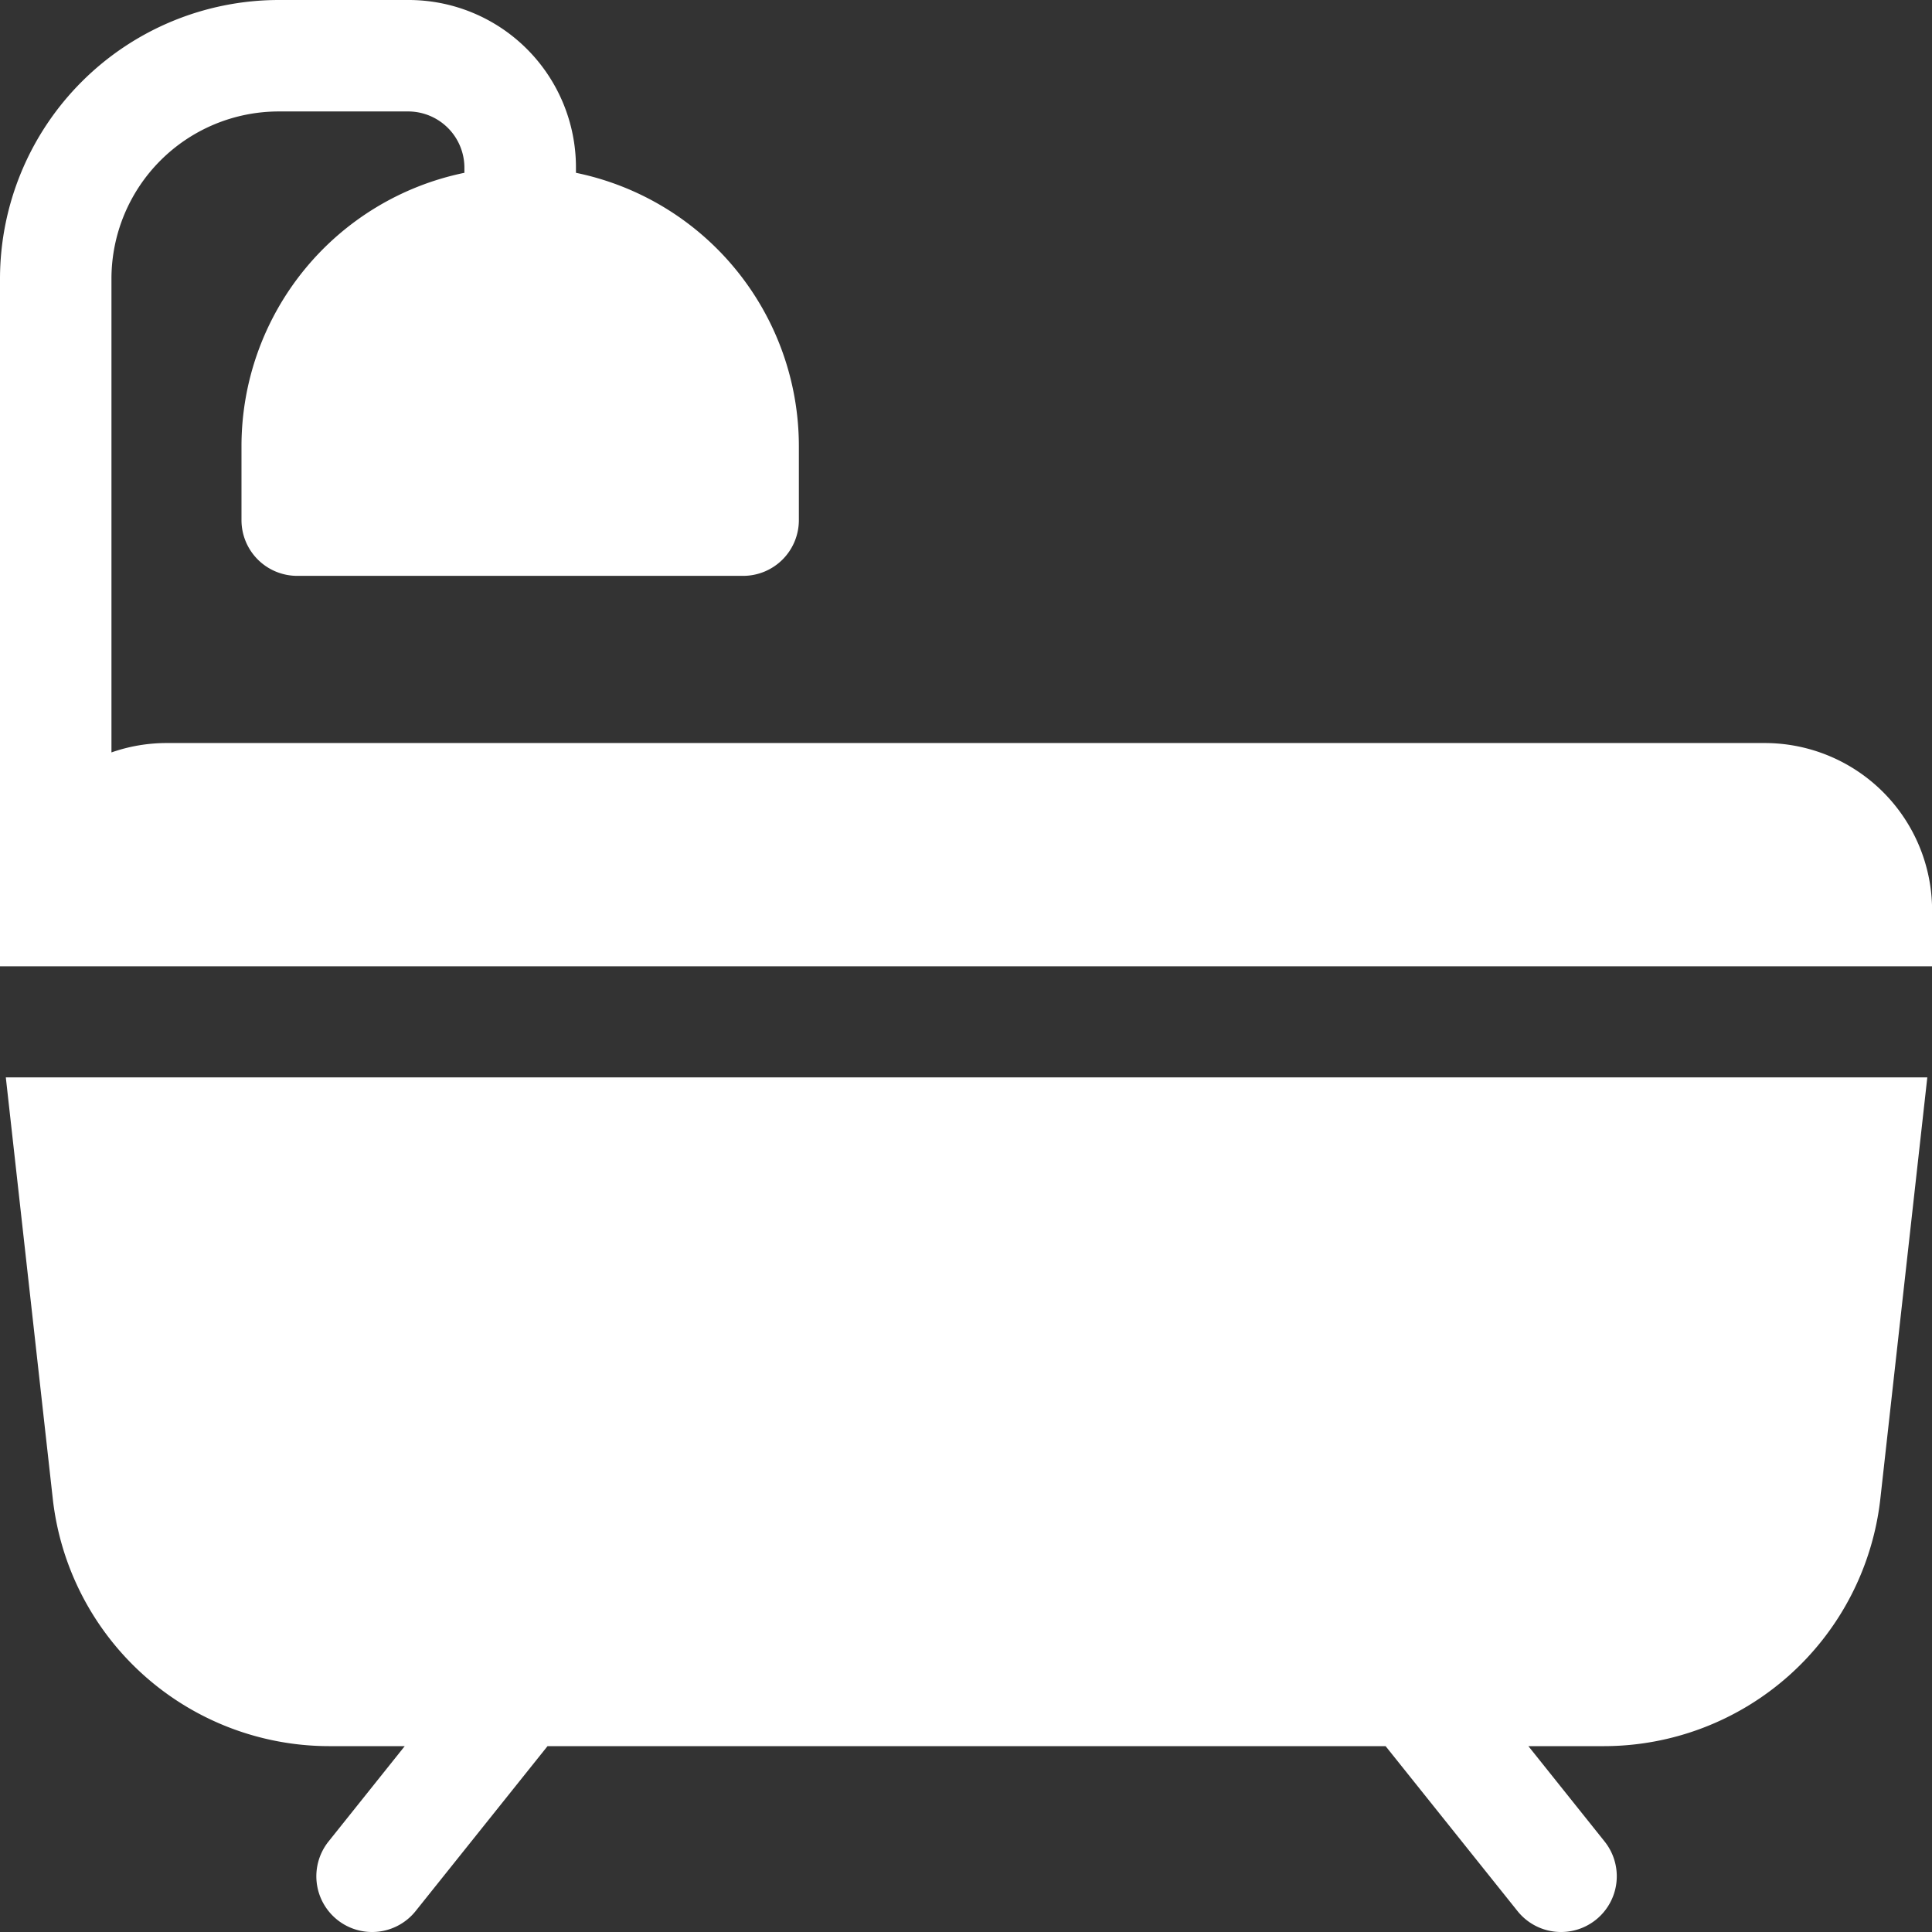 <svg xmlns="http://www.w3.org/2000/svg" viewBox="0 0 20.593 20.594">
  <rect x="0" y="0" width="20.593" height="20.594" fill="#333333" stroke="none"/>
  <defs>
    <style>
      .cls-1 {
        fill: #fff;
      }
    </style>
  </defs>
  <g id="bath" transform="translate(-0.006)">
    <g id="Group_47" data-name="Group 47" transform="translate(0.068 11.484)">
      <g id="Group_46" data-name="Group 46">
        <path id="Path_1829" data-name="Path 1829" class="cls-1" d="M1.558,285.52l.5,4.486a2.967,2.967,0,0,0,2.952,2.642h.8l-.812,1.016a.594.594,0,0,0,.928.742l1.406-1.758h8.933l1.406,1.758a.594.594,0,0,0,.928-.742l-.812-1.016h.8a2.967,2.967,0,0,0,2.952-2.642l.5-4.486Z" transform="translate(-1.558 -285.52)"/>
      </g>
    </g>
    <g id="Group_49" data-name="Group 49" transform="translate(0.006)">
      <g id="Group_48" data-name="Group 48">
        <path id="Path_1830" data-name="Path 1830" class="cls-1" d="M18.817,7.92H1.788a1.774,1.774,0,0,0-.594.1V2.97A1.784,1.784,0,0,1,2.976,1.188H4.362a.6.6,0,0,1,.594.594v.06A2.975,2.975,0,0,0,2.58,4.752v.792a.594.594,0,0,0,.594.594H7.927a.594.594,0,0,0,.594-.594V4.752a2.975,2.975,0,0,0-2.376-2.91v-.06A1.784,1.784,0,0,0,4.362,0H2.976A2.974,2.974,0,0,0,.006,2.97V10.3H20.6V9.7A1.784,1.784,0,0,0,18.817,7.92Z" transform="translate(-0.006)"/>
      </g>
    </g>
  </g>
</svg>
